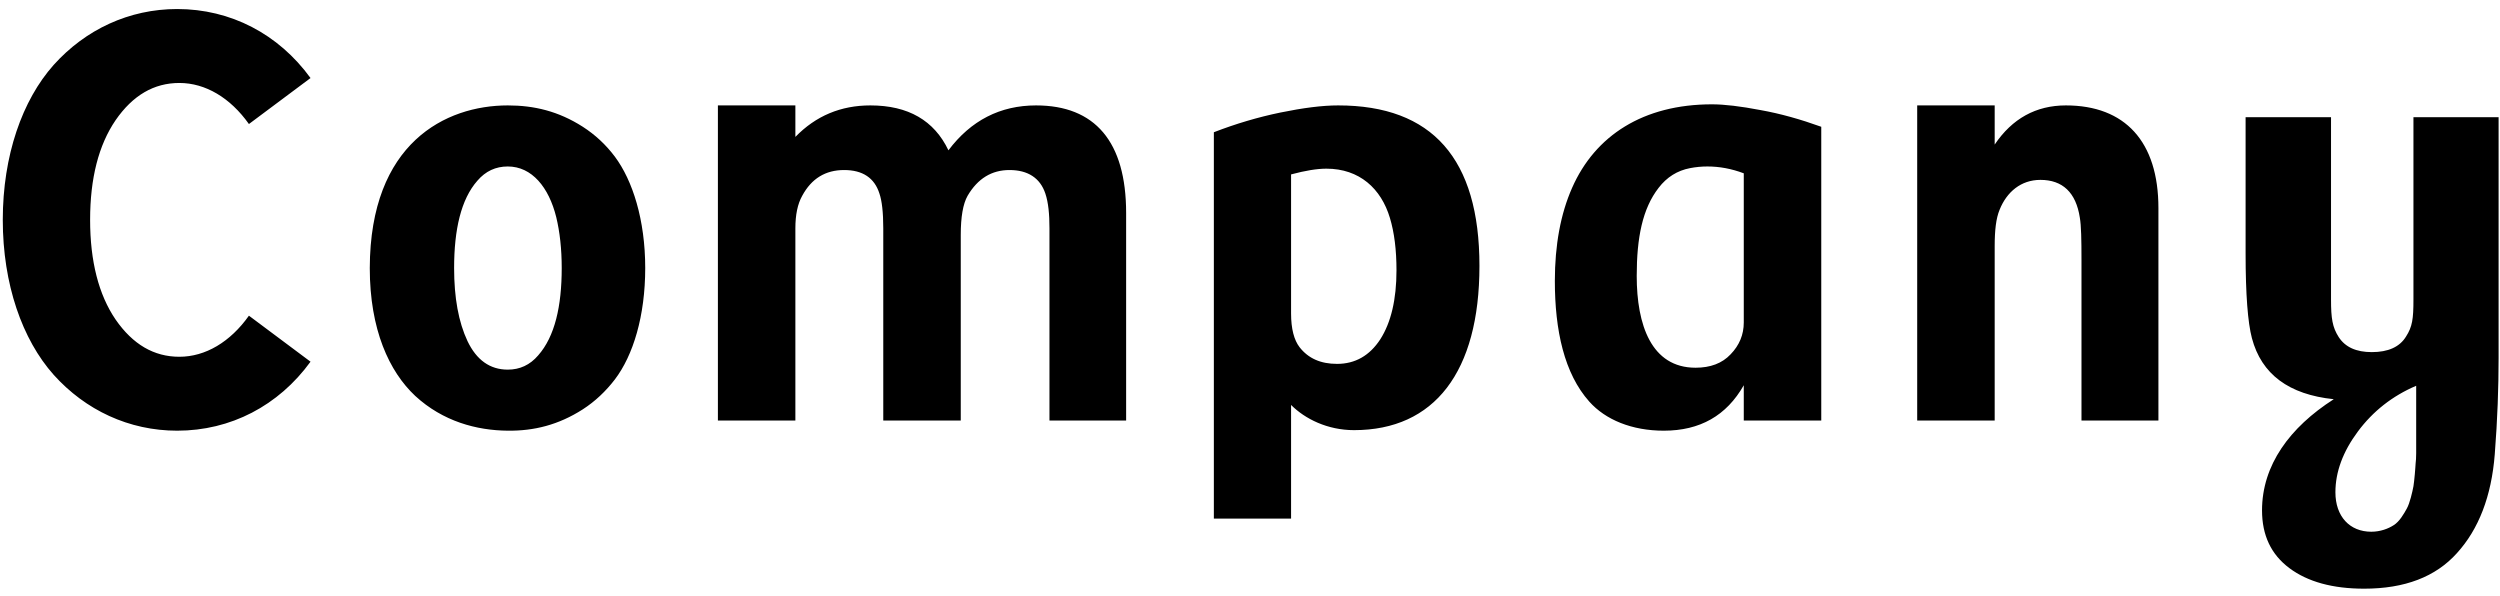 <svg width="214" height="51" viewBox="0 0 214 51" fill="none" xmlns="http://www.w3.org/2000/svg">
<path d="M15.167 0.773C11.042 0.773 7.316 2.531 4.597 5.555C1.902 8.578 0.238 13.312 0.238 18.82C0.238 24.328 1.902 29.062 4.597 32.086C7.316 35.109 11.042 36.867 15.167 36.867C19.738 36.867 23.839 34.734 26.581 30.961L21.308 27.023C19.714 29.273 17.581 30.539 15.355 30.539C13.175 30.539 11.37 29.484 9.894 27.352C8.441 25.219 7.714 22.359 7.714 18.82C7.714 15.258 8.441 12.422 9.894 10.289C11.37 8.156 13.175 7.102 15.355 7.102C17.581 7.102 19.714 8.367 21.308 10.617L26.581 6.68C23.839 2.906 19.738 0.773 15.167 0.773ZM31.653 22.945C31.653 28.219 33.317 31.805 35.544 33.891C37.911 36.07 40.794 36.844 43.466 36.867C45.716 36.891 47.802 36.375 49.888 35.039C50.942 34.359 51.856 33.492 52.63 32.484C54.2 30.422 55.231 27.047 55.231 22.945C55.231 18.82 54.153 15.445 52.63 13.406C51.856 12.375 50.942 11.531 49.888 10.852C47.802 9.516 45.716 9.023 43.466 9.023C38.145 9.023 31.677 12.234 31.653 22.945ZM38.872 22.945C38.872 19.664 39.458 17.062 40.864 15.469C41.567 14.648 42.434 14.25 43.466 14.25C45.528 14.25 46.981 16.031 47.614 18.586C47.919 19.852 48.083 21.305 48.083 22.945C48.083 26.203 47.497 28.805 46.067 30.422C45.364 31.242 44.497 31.641 43.466 31.641C41.942 31.641 40.794 30.82 40.02 29.203C39.247 27.562 38.872 25.477 38.872 22.945ZM68.084 19.547C68.084 18.398 68.272 17.461 68.67 16.758C69.467 15.281 70.662 14.555 72.256 14.555C73.85 14.555 74.858 15.234 75.28 16.57C75.491 17.18 75.608 18.164 75.608 19.547V36H82.241V20.109C82.241 18.586 82.428 17.461 82.827 16.758C83.694 15.281 84.889 14.555 86.412 14.555C87.983 14.555 89.037 15.234 89.483 16.57C89.741 17.344 89.834 18.328 89.834 19.547V36H96.397V18.234C96.397 12.117 93.725 9.023 88.686 9.023C85.616 9.023 83.108 10.312 81.186 12.867C79.967 10.312 77.741 9.023 74.506 9.023C71.975 9.023 69.842 9.914 68.084 11.719V9.023H61.452V36H68.084V19.547ZM110.516 34.664C111.711 35.859 113.633 36.82 115.906 36.82C122.773 36.82 126.641 31.852 126.641 22.758C126.641 13.594 122.609 9.023 114.547 9.023C113.188 9.023 111.547 9.234 109.602 9.633C107.68 10.031 105.781 10.594 103.906 11.32V44.391H110.516V34.664ZM110.516 14.93C111.734 14.602 112.742 14.438 113.539 14.438C116.375 14.438 118.227 16.148 118.977 18.656C119.352 19.898 119.539 21.398 119.539 23.133C119.539 25.641 119.07 27.609 118.156 29.039C117.242 30.445 116 31.148 114.453 31.148C113.047 31.148 111.992 30.68 111.242 29.719C110.773 29.109 110.516 28.148 110.516 26.836V14.93ZM133.095 24.047C133.095 28.266 133.892 31.969 136.048 34.383C137.431 35.93 139.681 36.867 142.423 36.867C145.517 36.867 147.791 35.578 149.267 32.977V36H155.9V10.852C154.142 10.219 152.408 9.727 150.697 9.422C148.986 9.094 147.603 8.93 146.548 8.93C140.666 8.93 136.541 11.602 134.572 16.078C133.588 18.305 133.095 20.977 133.095 24.047ZM140.103 23.625C140.103 20.344 140.595 17.859 141.978 16.078C142.681 15.164 143.572 14.602 144.673 14.391C145.166 14.297 145.658 14.25 146.15 14.25C147.181 14.25 148.213 14.438 149.267 14.836V27.609C149.267 28.641 148.892 29.555 148.142 30.328C147.416 31.102 146.408 31.477 145.142 31.477C141.345 31.477 140.103 27.797 140.103 23.625ZM170.745 21.07C170.745 19.711 170.862 18.68 171.167 17.953C171.777 16.43 172.995 15.398 174.659 15.398C176.558 15.398 177.706 16.477 178.034 18.633C178.152 19.312 178.175 20.508 178.175 22.266V36H184.761V17.812C184.761 12.117 181.902 9.023 176.839 9.023C174.284 9.023 172.245 10.148 170.745 12.375V9.023H164.112V36H170.745V21.07ZM192.223 21.703C192.223 25.195 192.411 27.609 192.763 28.945C193.583 32.039 195.927 33.773 199.77 34.172C195.997 36.586 193.63 39.82 193.63 43.688C193.63 45.82 194.403 47.461 195.973 48.633C197.544 49.805 199.677 50.391 202.372 50.391C205.841 50.391 208.489 49.383 210.317 47.344C212.169 45.305 213.27 42.492 213.552 38.883C213.786 35.906 213.88 33.141 213.88 30.633V10.031H206.591V25.641C206.591 27.305 206.497 27.961 205.958 28.805C205.419 29.695 204.434 30.141 203.028 30.141C201.692 30.141 200.755 29.719 200.192 28.852C199.653 28.008 199.536 27.258 199.536 25.641V10.031H192.223V21.703ZM199.911 42.141C199.911 40.406 200.544 38.672 201.833 36.938C203.122 35.203 204.786 33.891 206.825 33.023V38.789C206.825 39.188 206.802 39.469 206.778 39.656C206.778 39.867 206.731 40.172 206.708 40.594C206.661 41.039 206.638 41.367 206.591 41.625C206.497 42.117 206.286 43.055 206.028 43.523C205.77 43.992 205.395 44.648 204.903 44.953C204.434 45.258 203.755 45.516 202.981 45.516C201.13 45.516 199.911 44.203 199.911 42.141Z" fill="black"/>
</svg>

